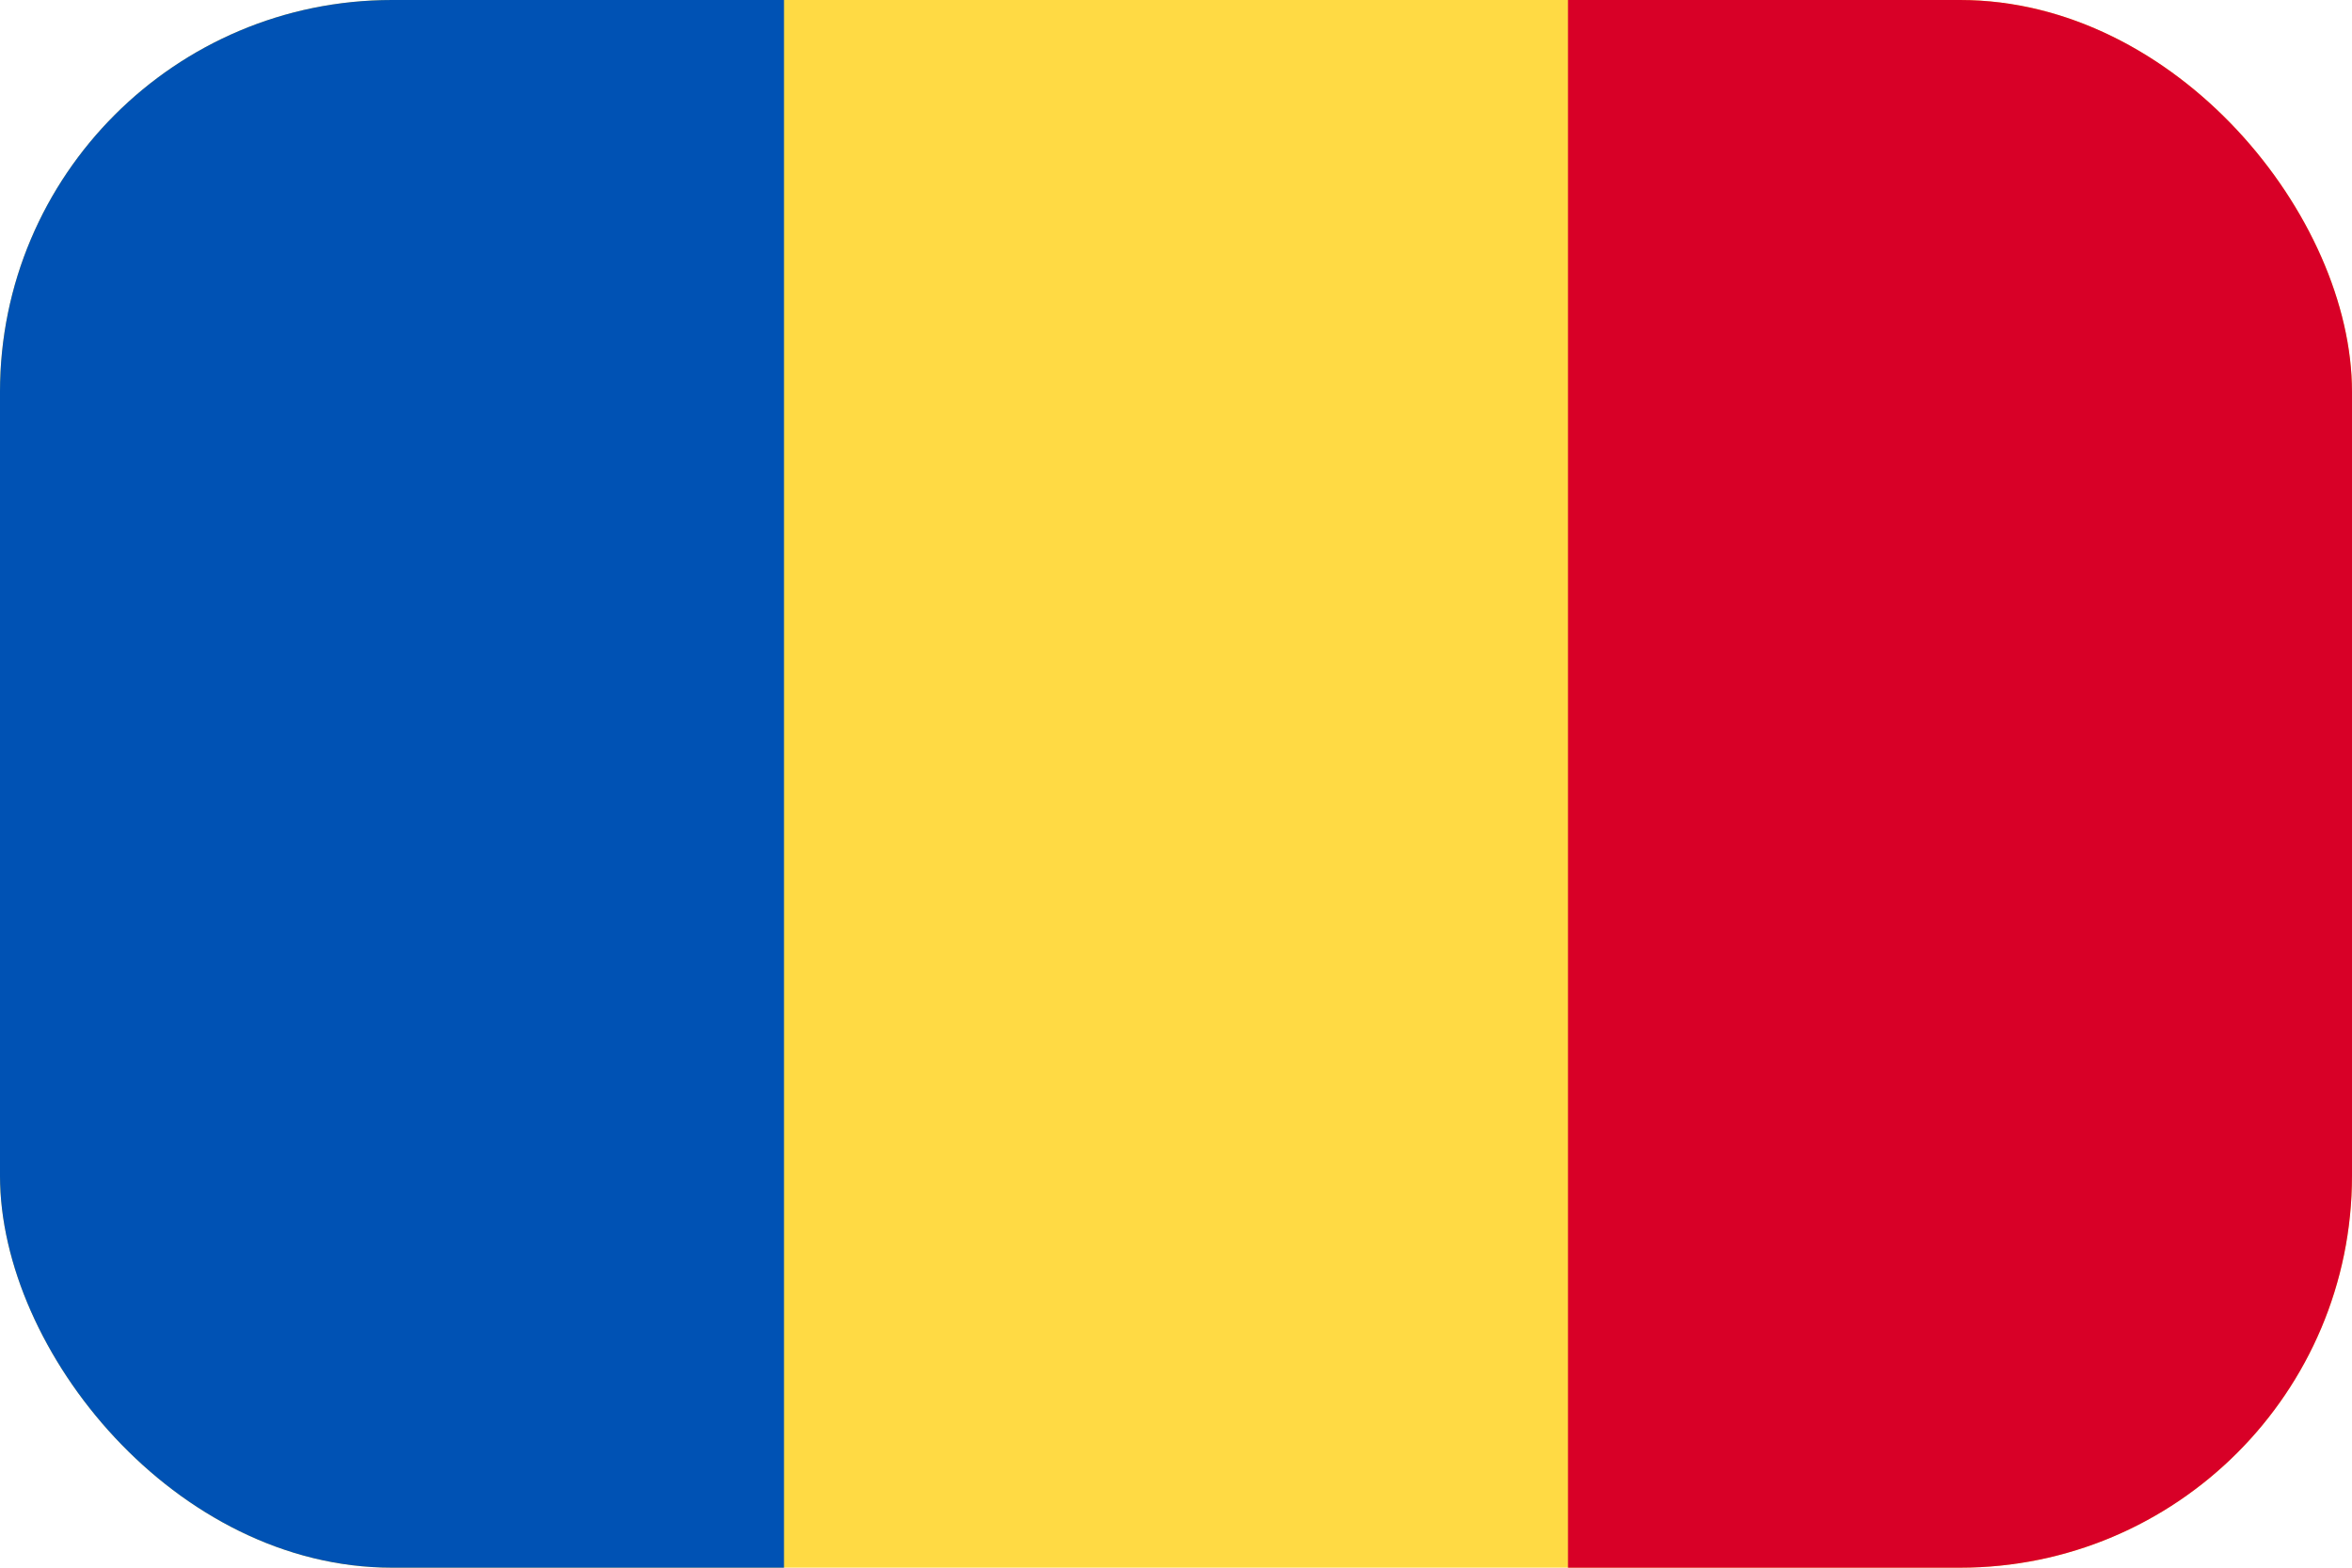 <svg width="30" height="20" viewBox="0 0 30 20" fill="none" xmlns="http://www.w3.org/2000/svg">
<g clip-path="url(#clip0_5409_1740)">
<g clip-path="url(#clip1_5409_1740)">
<path d="M-6.10352e-05 -0H30V19.999H-6.10352e-05V-0Z" fill="#FFDA44"/>
<path d="M-6.10352e-05 -0H10V20H-6.10352e-05V-0Z" fill="#0052B4"/>
<path d="M20 -0H30V20H20V-0Z" fill="#D80027"/>
</g>
</g>
<defs>
<clipPath id="clip0_5409_1740">
<rect x="-6.10352e-05" width="30" height="20" rx="5" fill="white"/>
</clipPath>
<clipPath id="clip1_5409_1740">
<rect width="30" height="20" fill="white"/>
</clipPath>
</defs>
</svg>
